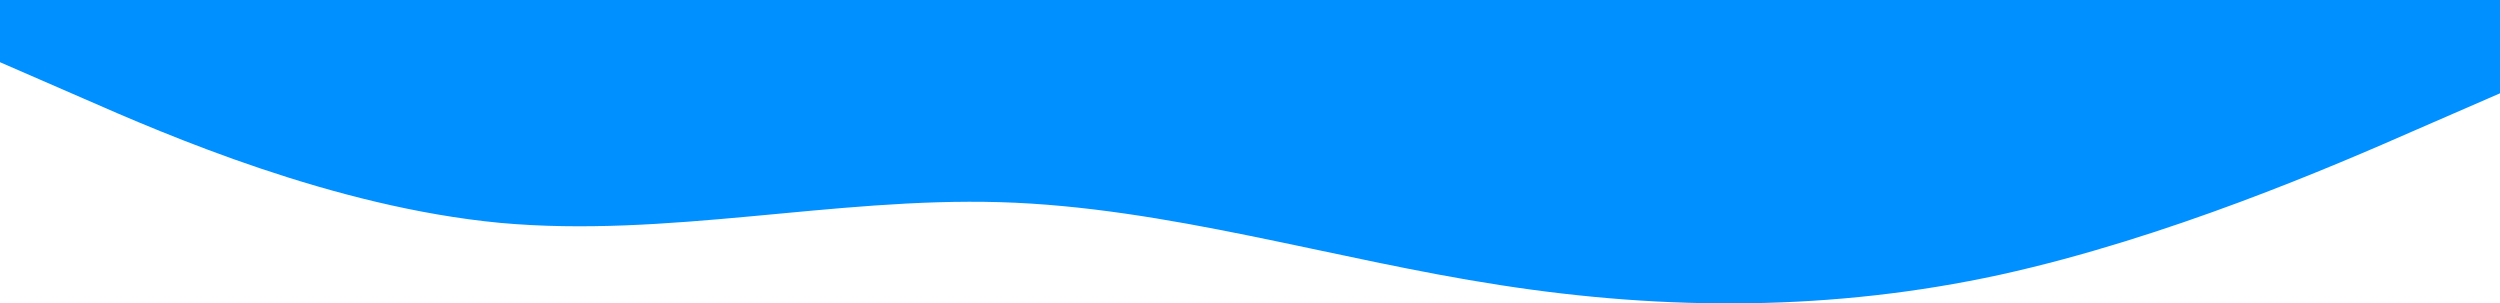 <svg width="412" height="50" viewBox="0 0 412 50" fill="none" xmlns="http://www.w3.org/2000/svg">
<path d="M0 10.251L13.733 16.225C27.467 22.264 54.933 34.117 82.4 36.727C109.867 39.242 137.333 32.515 164.8 33.316C192.267 34.117 219.733 42.766 247.2 46.978C274.667 51.255 302.133 51.255 329.6 45.281C357.067 39.242 384.533 27.389 398.267 21.351L412 15.377V0H398.267C384.533 0 357.067 0 329.6 0C302.133 0 274.667 0 247.2 0C219.733 0 192.267 0 164.8 0C137.333 0 109.867 0 82.4 0C54.933 0 27.467 0 13.733 0H0V10.251Z" fill="#0090FF"/>
</svg>
